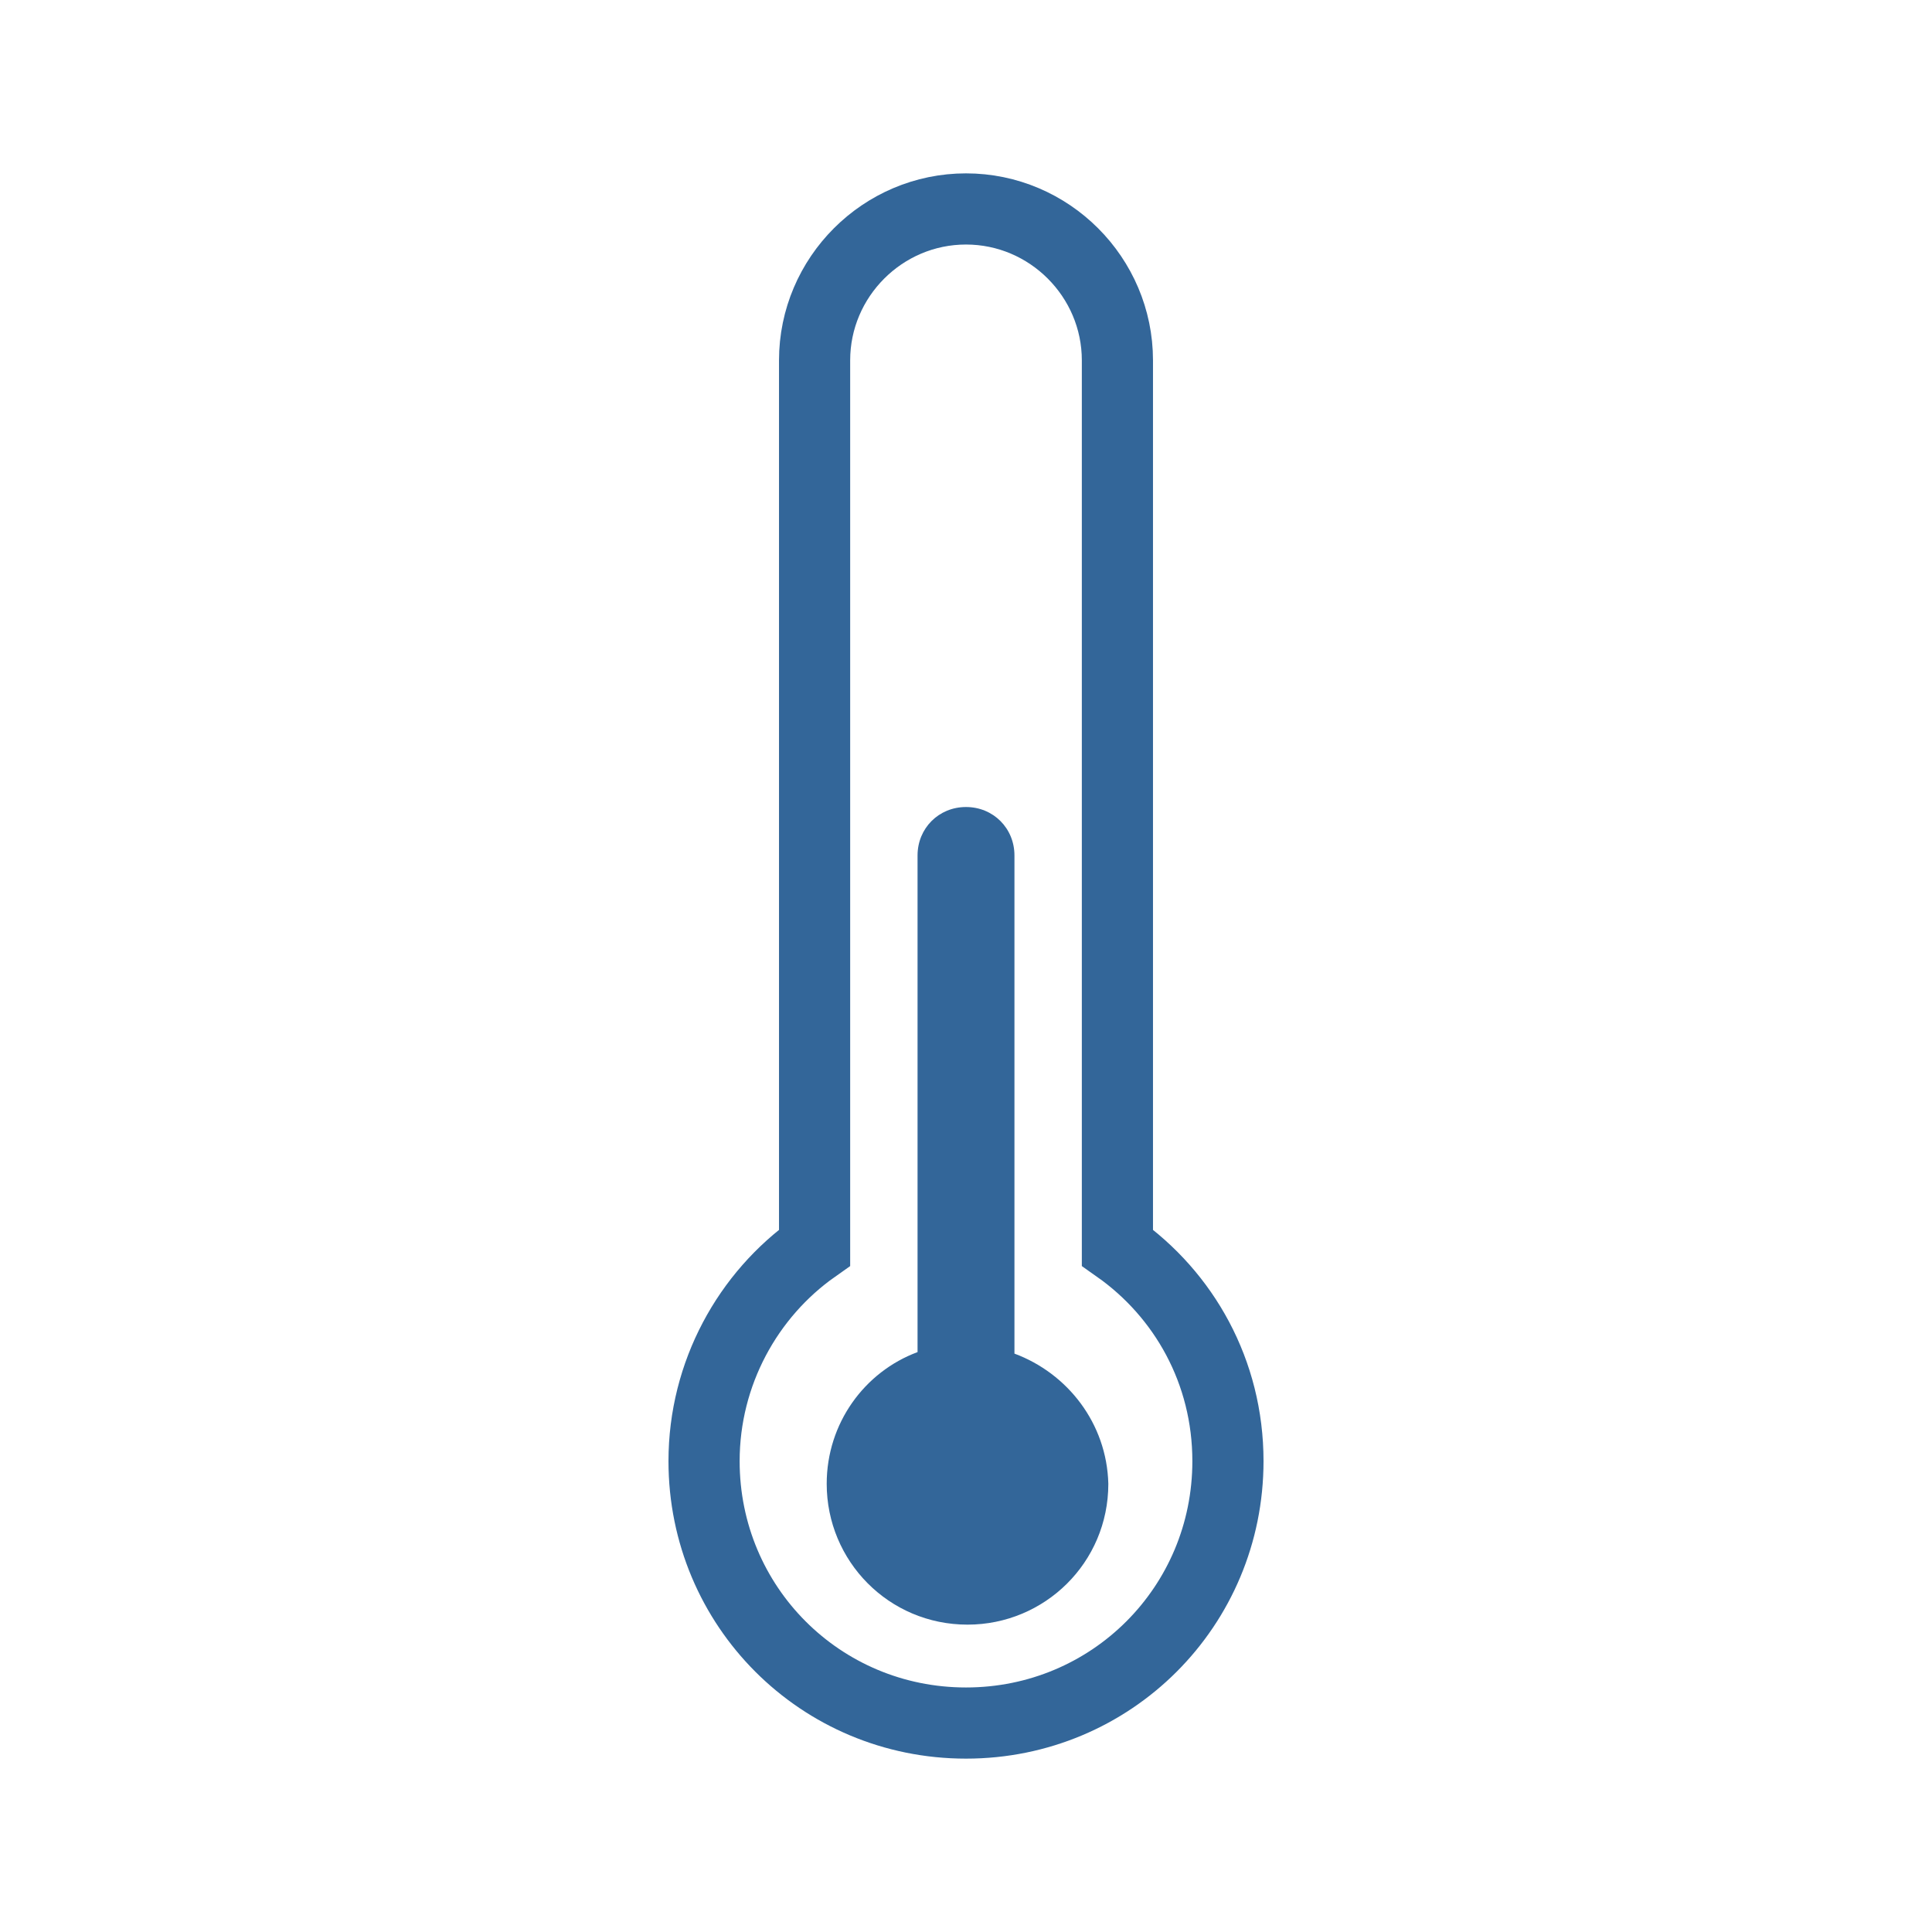 <?xml version="1.0" encoding="utf-8"?>
<!-- Generator: Adobe Illustrator 23.0.1, SVG Export Plug-In . SVG Version: 6.00 Build 0)  -->
<svg version="1.1" id="Layer_1" xmlns="http://www.w3.org/2000/svg" xmlns:xlink="http://www.w3.org/1999/xlink" x="0px" y="0px"
	 viewBox="0 0 127.6 127.6" style="enable-background:new 0 0 127.6 127.6;" xml:space="preserve">
<style type="text/css">
	.st0{opacity:0;}
	.st1{fill:none;}
	.st2{fill:none;stroke:#336699;stroke-width:4.7;stroke-miterlimit:10;}
	.st3{fill:#336699;}
</style>
<g class="st0">
	<path class="st1" d="M103.9,127.6H23.6c-13,0-23.6-10.6-23.6-23.6V23.6C0,10.6,10.6,0,23.6,0h80.3c13,0,23.6,10.6,23.6,23.6v80.3
		C127.6,116.9,116.9,127.6,103.9,127.6"/>
</g>
<g>
	<path class="st2" d="M73.8,82.4V23.8c0-5.5-4.5-10-10-10c-5.5,0-10,4.5-10,10v58.6c-4.4,3.1-7.3,8.3-7.3,14.1
		c0,9.6,7.7,17.3,17.3,17.3c9.6,0,17.3-7.7,17.3-17.3C81.1,90.6,78.2,85.5,73.8,82.4z"/>
	<path class="st3" d="M67,89.4V56.5c0-1.8-1.4-3.2-3.2-3.2c-1.8,0-3.2,1.4-3.2,3.2v32.8c-3.5,1.3-6,4.7-6,8.7c0,5.1,4.1,9.3,9.3,9.3
		c5.1,0,9.3-4.1,9.3-9.3C73.1,94,70.5,90.7,67,89.4"/>
</g>
</svg>
